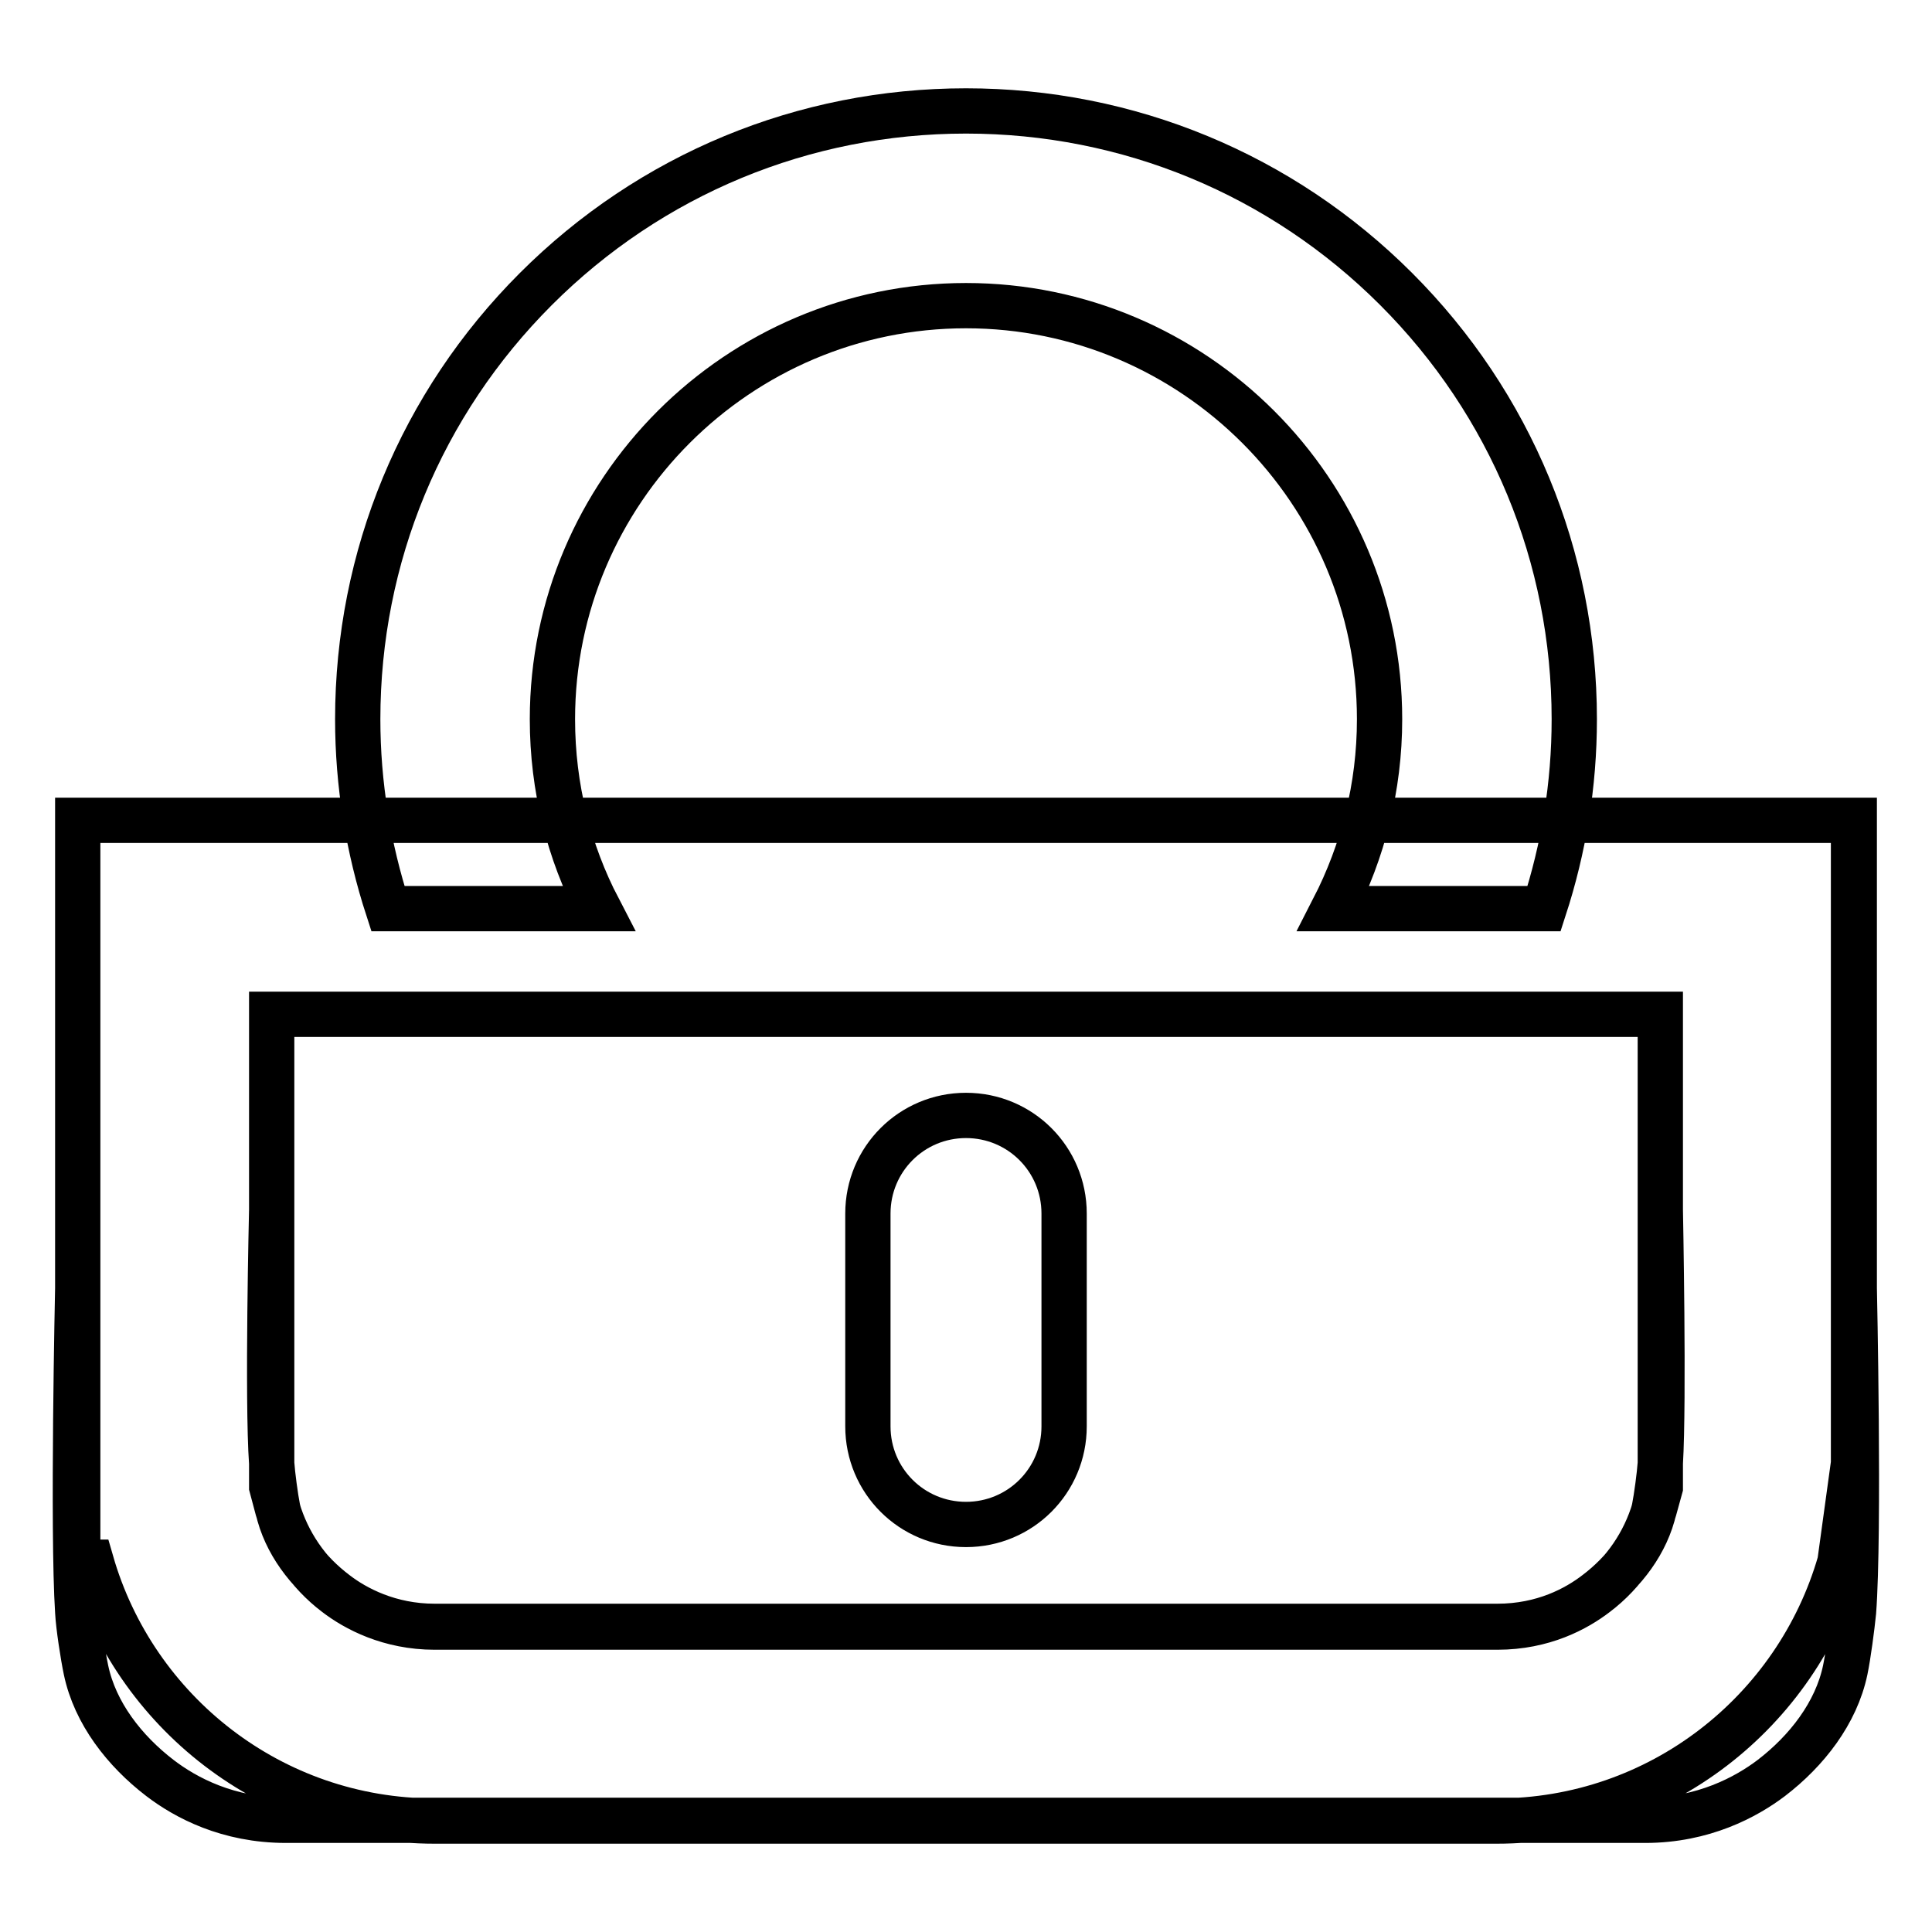 <?xml version="1.0" encoding="utf-8"?>
<!-- Svg Vector Icons : http://www.onlinewebfonts.com/icon -->
<!DOCTYPE svg PUBLIC "-//W3C//DTD SVG 1.1//EN" "http://www.w3.org/Graphics/SVG/1.1/DTD/svg11.dtd">
<svg version="1.1" xmlns="http://www.w3.org/2000/svg" xmlns:xlink="http://www.w3.org/1999/xlink" x="0px" y="0px" viewBox="0 0 256 256" enable-background="new 0 0 256 256" xml:space="preserve">
<g> <path stroke-width="6" fill-opacity="0" stroke="#000000"  d="M128,202L128,202c-7.2,0-13-5.8-13-13v-28.2c0-7.2,5.8-13,13-13c7.2,0,13,5.8,13,13V189 C141,196.2,135.2,202,128,202 M220,134.5v25.9v33.6v3.1l-0.8,2.9c-1.3,4.4-4,8.4-7.7,11.2c-2.6,2-7,4.4-13.1,4.4H57.6 c-6,0-10.5-2.4-13.1-4.4c-3.7-2.8-6.4-6.8-7.7-11.2L36,197v-3.1v-33.6v-25.9H220 M245.7,108.7H10.3v51.7v33.6V207h1.8 c5.7,19.8,23.9,34.3,45.5,34.3h140.7c21.6,0,39.8-14.5,45.5-34.3l1.8-13.1v-33.6V108.7z M128,14.7c-21.5,0-41.8,8.4-57,23.6 c-15.2,15.2-23.6,35.5-23.6,57c0,8.6,1.4,17.1,4,25.1h27.9c-3.9-7.5-6.1-16-6.1-25.1c0-30.2,24.6-54.8,54.8-54.8 s54.8,24.6,54.8,54.8c0,9-2.2,17.5-6.1,25.1h27.9c2.6-8,4-16.4,4-25.1c0-21.5-8.4-41.8-23.6-57C169.8,23.1,149.5,14.7,128,14.7  M245.7,170.7v-62H10.3v62c0,0-0.7,32.2,0,42.9c0.1,1.9,0.7,5.8,1.1,7.7c1.2,5.7,5.1,10.7,9.8,14.3c3.4,2.6,9,5.6,16.7,5.6H218 c7.7,0,13.4-3.1,16.7-5.6c4.7-3.6,8.6-8.6,9.8-14.3c0.4-1.9,0.9-5.7,1.1-7.7C246.4,203,245.7,170.7,245.7,170.7 M220,193.9 c-0.1,1.5-0.5,4.5-0.8,6c-1,4.5-4,8.4-7.7,11.2c-2.6,2-7,4.4-13.1,4.4H57.6c-6,0-10.5-2.4-13.1-4.4c-3.7-2.8-6.7-6.7-7.7-11.2 c-0.3-1.5-0.7-4.5-0.8-6c-0.6-8.4,0-33.6,0-33.6v-25.9H220v25.9C220,160.4,220.5,185.6,220,193.9"/></g>
</svg>